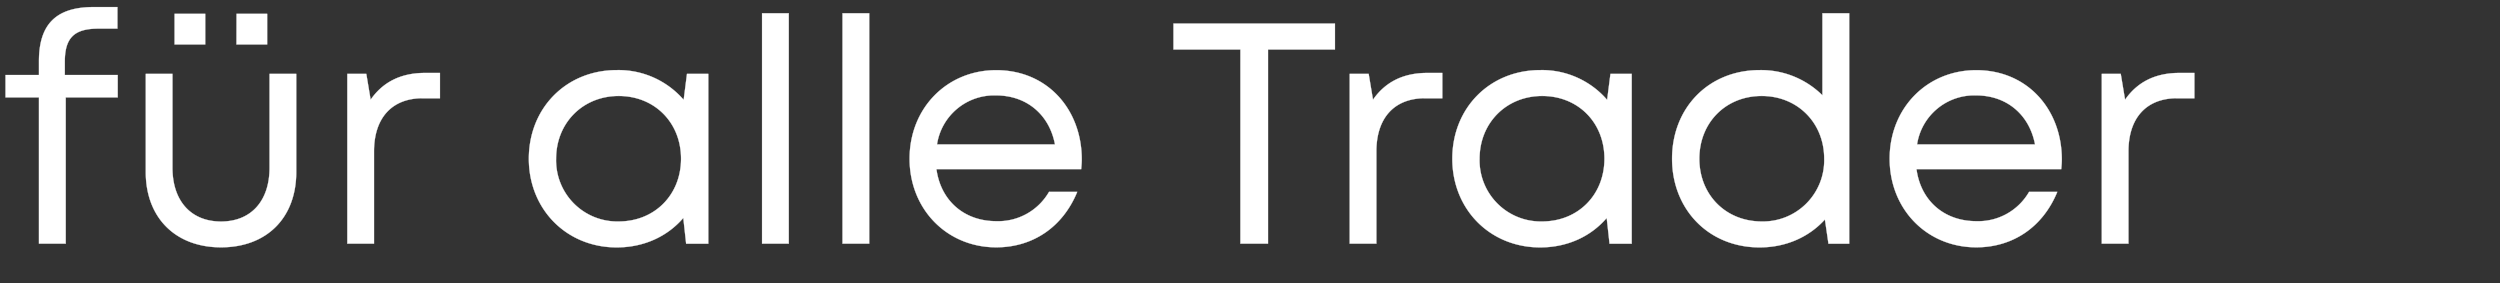 <svg width="35.299" height="4" viewBox="0 0 35.299 4" xmlns="http://www.w3.org/2000/svg"><rect x="0" y="0" width="35.299" height="4" fill="#333333" stroke="none"/><g fill="#fff" stroke="#fff"><path d="M1.662 1.059H.915V.872c0-.339.133-.468.473-.468h.27V.1H1.32C.783.1.55.352.55.864v.195H.078v.316H.55V3.44h.378V1.375h.734zM2.465.628h.433V.195h-.433zm.874 0h.433V.195H3.34zM3.12 3.492c.65 0 1.063-.42 1.063-1.063V1.043h-.377v1.325c0 .467-.258.76-.686.76-.423 0-.685-.29-.685-.76V1.043h-.377v1.386c0 .643.418 1.063 1.062 1.063zM6 1.03c-.346 0-.597.133-.767.378l-.061-.365h-.268V3.44h.377V2.137c0-.465.247-.75.686-.75h.245V1.03zM9.7 1.043l-.047.367a1.215 1.215 0 00-.945-.42c-.71 0-1.241.533-1.241 1.251 0 .714.532 1.252 1.24 1.252.39 0 .72-.158.941-.416l.04.363h.313V1.043zm-.964 2.084a.863.863 0 01-.884-.886c0-.504.376-.886.884-.886s.88.376.88.886-.372.886-.88.886zM10.76 3.44h.377V.187h-.377zM11.896 3.44h.377V.187h-.377zM15.274 2.251c0-.7-.48-1.26-1.208-1.26-.695 0-1.223.536-1.223 1.25s.528 1.251 1.223 1.251c.52 0 .941-.288 1.144-.783h-.398a.828.828 0 01-.746.414c-.454 0-.784-.291-.844-.735h2.044c.004-.046.008-.091.008-.137zm-1.208-.904c.424 0 .749.265.83.692H13.23a.816.816 0 01.835-.692zM18.849.332h-2.28v.366h.945V3.44h.39V.698h.945zM20.152 1.03c-.345 0-.596.133-.766.378l-.061-.365h-.268V3.44h.377V2.137c0-.465.247-.75.686-.75h.245V1.03zM22.739 1.043l-.047.367a1.215 1.215 0 00-.946-.42c-.709 0-1.24.533-1.24 1.251 0 .714.531 1.252 1.24 1.252.39 0 .72-.158.94-.416l.04.363h.313V1.043zm-.964 2.084a.863.863 0 01-.884-.886c0-.504.376-.886.884-.886s.879.376.879.886-.371.886-.88.886zM25.732.187v1.159a1.231 1.231 0 00-.887-.356c-.72 0-1.236.533-1.236 1.251 0 .714.515 1.252 1.236 1.252.376 0 .7-.149.922-.394l.05.341h.293V.187zm-.858 2.94c-.508 0-.88-.377-.88-.886s.372-.886.88-.886.883.38.883.886a.864.864 0 01-.883.886zM29.112 2.251c0-.7-.481-1.26-1.208-1.26-.696 0-1.223.536-1.223 1.25s.527 1.251 1.223 1.251c.52 0 .941-.288 1.144-.783h-.398a.828.828 0 01-.746.414c-.455 0-.785-.291-.844-.735h2.044c.004-.046.008-.091.008-.137zm-1.208-.904c.424 0 .748.265.83.692h-1.666a.816.816 0 01.835-.692zM30.771 1.03c-.345 0-.596.133-.766.378l-.061-.365h-.268V3.44h.377V2.137c0-.465.247-.75.686-.75h.245V1.03z" stroke-width=".004"/></g></svg>